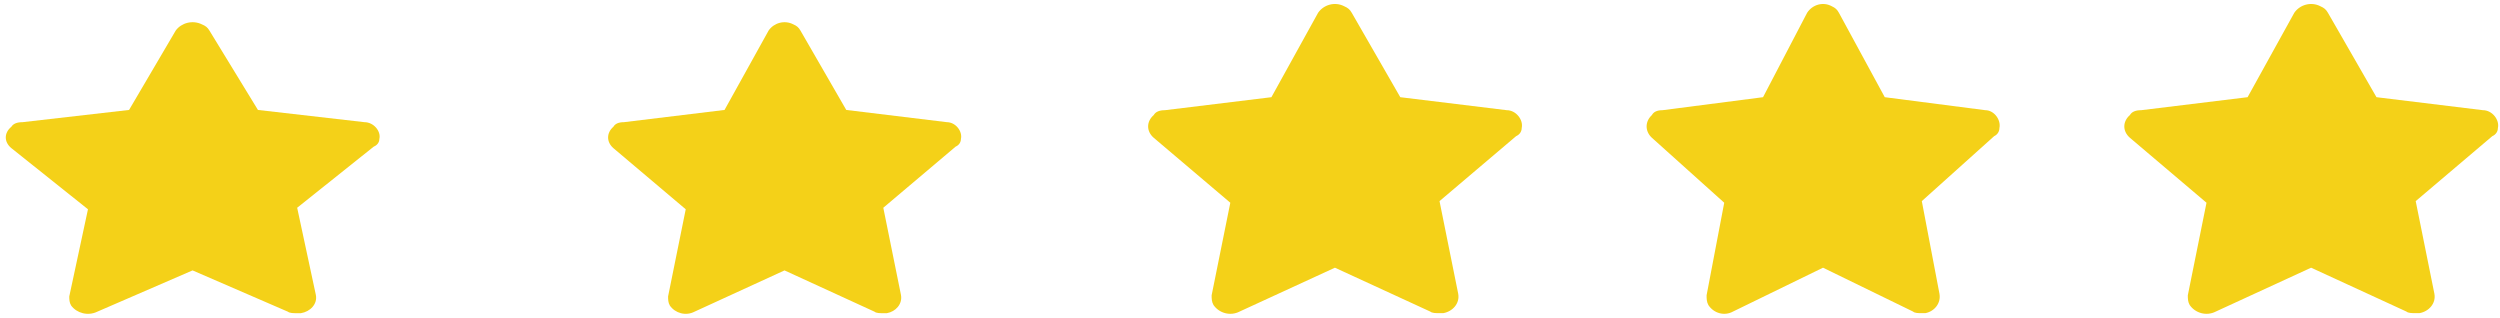 <svg width="181" height="23" viewBox="0 0 181 23" fill="none" xmlns="http://www.w3.org/2000/svg">
<path d="M180.847 9.271C180.982 8.683 180.441 7.978 179.765 7.978L172.057 7.037L168.541 0.924C168.406 0.689 168.27 0.572 168 0.454C167.324 0.102 166.512 0.337 166.107 0.924L162.726 7.037L155.018 7.978C154.612 7.978 154.341 8.095 154.206 8.33C153.665 8.801 153.665 9.506 154.206 9.976L159.751 14.678L158.398 21.379C158.398 21.614 158.398 21.849 158.534 22.084C158.939 22.672 159.751 22.907 160.427 22.555L167.324 19.381L174.221 22.555C174.356 22.672 174.626 22.672 174.897 22.672C175.032 22.672 175.032 22.672 175.167 22.672C175.843 22.555 176.384 21.967 176.249 21.262L174.897 14.561L180.441 9.859C180.712 9.741 180.847 9.506 180.847 9.271Z" fill="#F4D118"/>
<path d="M144.758 9.271C144.886 8.683 144.375 7.978 143.737 7.978L136.457 7.037L133.136 0.924C133.008 0.689 132.88 0.572 132.625 0.454C131.986 0.102 131.22 0.337 130.837 0.924L127.644 7.037L120.364 7.978C119.981 7.978 119.725 8.095 119.598 8.33C119.087 8.801 119.087 9.506 119.598 9.976L124.834 14.678L123.557 21.379C123.557 21.614 123.557 21.849 123.685 22.084C124.068 22.672 124.834 22.907 125.473 22.555L131.986 19.381L138.5 22.555C138.628 22.672 138.883 22.672 139.139 22.672C139.266 22.672 139.266 22.672 139.394 22.672C140.033 22.555 140.544 21.967 140.416 21.262L139.139 14.561L144.375 9.859C144.631 9.741 144.758 9.506 144.758 9.271Z" fill="#F4D118"/>
<path d="M110.171 9.271C110.306 8.683 109.765 7.978 109.089 7.978L101.381 7.037L97.865 0.924C97.73 0.689 97.594 0.572 97.324 0.454C96.648 0.102 95.836 0.337 95.431 0.924L92.05 7.037L84.341 7.978C83.936 7.978 83.665 8.095 83.53 8.33C82.989 8.801 82.989 9.506 83.53 9.976L89.075 14.678L87.722 21.379C87.722 21.614 87.722 21.849 87.858 22.084C88.263 22.672 89.075 22.907 89.751 22.555L96.648 19.381L103.545 22.555C103.68 22.672 103.95 22.672 104.221 22.672C104.356 22.672 104.356 22.672 104.491 22.672C105.167 22.555 105.708 21.967 105.573 21.262L104.221 14.561L109.765 9.859C110.036 9.741 110.171 9.506 110.171 9.271Z" fill="#F4D118"/>
<path d="M27.465 10.062C27.6 9.509 27.059 8.845 26.383 8.845L18.675 7.96L15.159 2.207C15.024 1.986 14.888 1.875 14.618 1.764C13.942 1.432 13.13 1.654 12.725 2.207L9.344 7.96L1.636 8.845C1.23 8.845 0.959 8.956 0.824 9.177C0.283 9.62 0.283 10.284 0.824 10.726L6.369 15.152L5.016 21.458C5.016 21.68 5.016 21.901 5.152 22.122C5.557 22.675 6.369 22.897 7.045 22.565L13.942 19.577L20.839 22.565C20.974 22.675 21.244 22.675 21.515 22.675C21.65 22.675 21.65 22.675 21.785 22.675C22.461 22.565 23.002 22.012 22.867 21.348L21.515 15.041L27.059 10.616C27.33 10.505 27.465 10.284 27.465 10.062Z" fill="#F4D118"/>
<path d="M69.571 10.062C69.699 9.509 69.188 8.845 68.549 8.845L61.269 7.96L57.949 2.207C57.821 1.986 57.693 1.875 57.438 1.764C56.799 1.432 56.033 1.654 55.65 2.207L52.457 7.96L45.177 8.845C44.793 8.845 44.538 8.956 44.41 9.177C43.899 9.62 43.899 10.284 44.41 10.726L49.647 15.152L48.37 21.458C48.37 21.68 48.37 21.901 48.497 22.122C48.88 22.675 49.647 22.897 50.285 22.565L56.799 19.577L63.313 22.565C63.441 22.675 63.696 22.675 63.951 22.675C64.079 22.675 64.079 22.675 64.207 22.675C64.845 22.565 65.356 22.012 65.229 21.348L63.951 15.041L69.188 10.616C69.443 10.505 69.571 10.284 69.571 10.062Z" fill="#F4D118"/>
</svg>
